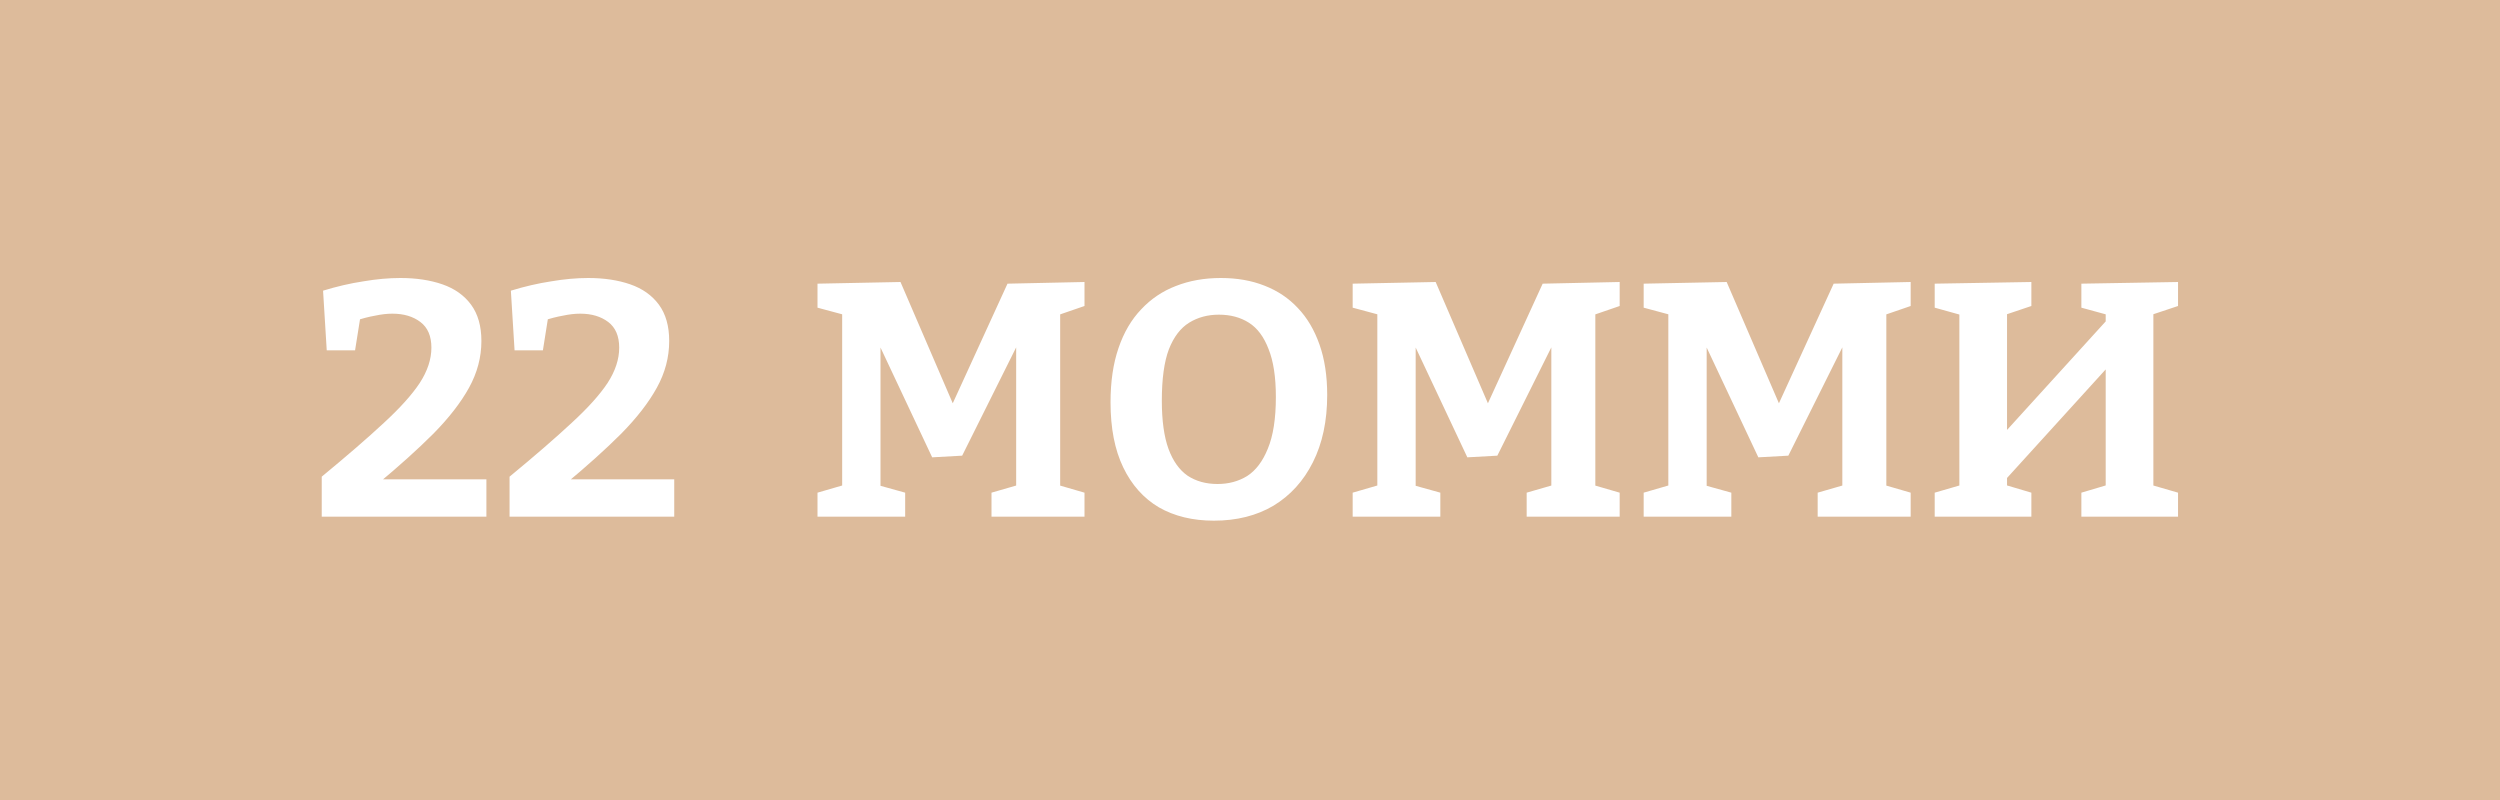 <svg width="75" height="24" viewBox="0 0 75 24" fill="none" xmlns="http://www.w3.org/2000/svg">
<rect width="75" height="24" fill="#DDBB9B"/>
<path d="M9.652 15.5V14.3C10.412 13.673 11.032 13.137 11.512 12.69C11.998 12.243 12.358 11.843 12.592 11.49C12.825 11.13 12.942 10.777 12.942 10.43C12.942 10.083 12.832 9.827 12.612 9.66C12.392 9.493 12.112 9.41 11.772 9.41C11.612 9.41 11.438 9.43 11.252 9.47C11.065 9.503 10.872 9.553 10.672 9.62L10.832 9.38L10.652 10.51H9.802L9.692 8.72C10.105 8.593 10.508 8.5 10.902 8.44C11.295 8.373 11.665 8.34 12.012 8.34C12.485 8.34 12.905 8.403 13.272 8.53C13.638 8.657 13.925 8.86 14.132 9.14C14.338 9.42 14.442 9.783 14.442 10.23C14.442 10.717 14.318 11.183 14.072 11.63C13.825 12.077 13.468 12.537 13.002 13.01C12.535 13.477 11.968 13.987 11.302 14.54V14.38H14.592V15.5H9.652ZM15.287 15.5V14.3C16.047 13.673 16.666 13.137 17.146 12.69C17.633 12.243 17.993 11.843 18.227 11.49C18.46 11.13 18.576 10.777 18.576 10.43C18.576 10.083 18.466 9.827 18.247 9.66C18.026 9.493 17.747 9.41 17.407 9.41C17.247 9.41 17.073 9.43 16.887 9.47C16.7 9.503 16.506 9.553 16.306 9.62L16.466 9.38L16.287 10.51H15.437L15.326 8.72C15.74 8.593 16.143 8.5 16.537 8.44C16.93 8.373 17.3 8.34 17.646 8.34C18.12 8.34 18.54 8.403 18.907 8.53C19.273 8.657 19.56 8.86 19.767 9.14C19.973 9.42 20.076 9.783 20.076 10.23C20.076 10.717 19.953 11.183 19.706 11.63C19.46 12.077 19.103 12.537 18.637 13.01C18.17 13.477 17.603 13.987 16.936 14.54V14.38H20.227V15.5H15.287ZM32.535 9.18L31.605 9.5L31.805 9.13V14.8L31.605 14.51L32.535 14.78V15.5H29.745V14.78L30.715 14.5L30.485 14.8V9.99L30.695 10L28.865 13.67L27.965 13.72L26.205 9.98H26.415V14.8L26.255 14.53L27.155 14.78V15.5H24.525V14.78L25.455 14.51L25.265 14.8V9.13L25.455 9.48L24.525 9.23V8.51L27.015 8.46L28.665 12.29H28.495L30.225 8.51L32.535 8.46V9.18ZM36.416 15.62C35.782 15.62 35.232 15.487 34.766 15.22C34.306 14.947 33.949 14.547 33.696 14.02C33.442 13.493 33.316 12.843 33.316 12.07C33.316 11.45 33.395 10.907 33.556 10.44C33.715 9.973 33.942 9.587 34.236 9.28C34.529 8.967 34.876 8.733 35.276 8.58C35.682 8.42 36.132 8.34 36.626 8.34C37.112 8.34 37.549 8.417 37.935 8.57C38.329 8.723 38.662 8.947 38.935 9.24C39.215 9.533 39.432 9.9 39.586 10.34C39.739 10.773 39.816 11.277 39.816 11.85C39.816 12.63 39.672 13.303 39.386 13.87C39.105 14.43 38.712 14.863 38.206 15.17C37.699 15.47 37.102 15.62 36.416 15.62ZM36.526 14.52C36.859 14.52 37.156 14.44 37.416 14.28C37.675 14.113 37.882 13.84 38.035 13.46C38.196 13.073 38.276 12.557 38.276 11.91C38.276 11.31 38.202 10.83 38.056 10.47C37.916 10.103 37.719 9.84 37.465 9.68C37.212 9.52 36.912 9.44 36.566 9.44C36.232 9.44 35.935 9.52 35.675 9.68C35.416 9.84 35.212 10.107 35.066 10.48C34.925 10.853 34.855 11.367 34.855 12.02C34.855 12.62 34.922 13.103 35.056 13.47C35.189 13.83 35.379 14.097 35.626 14.27C35.879 14.437 36.179 14.52 36.526 14.52ZM48.59 9.18L47.66 9.5L47.86 9.13V14.8L47.66 14.51L48.59 14.78V15.5H45.8V14.78L46.77 14.5L46.54 14.8V9.99L46.75 10L44.92 13.67L44.02 13.72L42.26 9.98H42.47V14.8L42.31 14.53L43.21 14.78V15.5H40.58V14.78L41.51 14.51L41.32 14.8V9.13L41.51 9.48L40.58 9.23V8.51L43.07 8.46L44.72 12.29H44.55L46.28 8.51L48.59 8.46V9.18ZM57.32 9.18L56.39 9.5L56.59 9.13V14.8L56.39 14.51L57.32 14.78V15.5H54.53V14.78L55.5 14.5L55.27 14.8V9.99L55.48 10L53.65 13.67L52.75 13.72L50.99 9.98H51.2V14.8L51.04 14.53L51.94 14.78V15.5H49.31V14.78L50.24 14.51L50.05 14.8V9.13L50.24 9.48L49.31 9.23V8.51L51.8 8.46L53.45 12.29H53.28L55.01 8.51L57.32 8.46V9.18ZM58.041 15.5V14.78L58.971 14.51L58.781 14.8V9.2L59.011 9.5L58.041 9.23V8.51L60.941 8.46V9.18L59.991 9.5L60.211 9.19V13.23L59.991 13.14L63.291 9.51L63.171 9.84V9.2L63.391 9.49L62.441 9.23V8.51L65.341 8.46V9.18L64.411 9.49L64.601 9.19V14.8L64.411 14.51L65.341 14.78V15.5H62.441V14.78L63.351 14.51L63.171 14.8V10.71L63.391 10.84L60.101 14.46L60.211 14.17V14.8L60.031 14.51L60.941 14.78V15.5H58.041Z" fill="white"/>
</svg>
